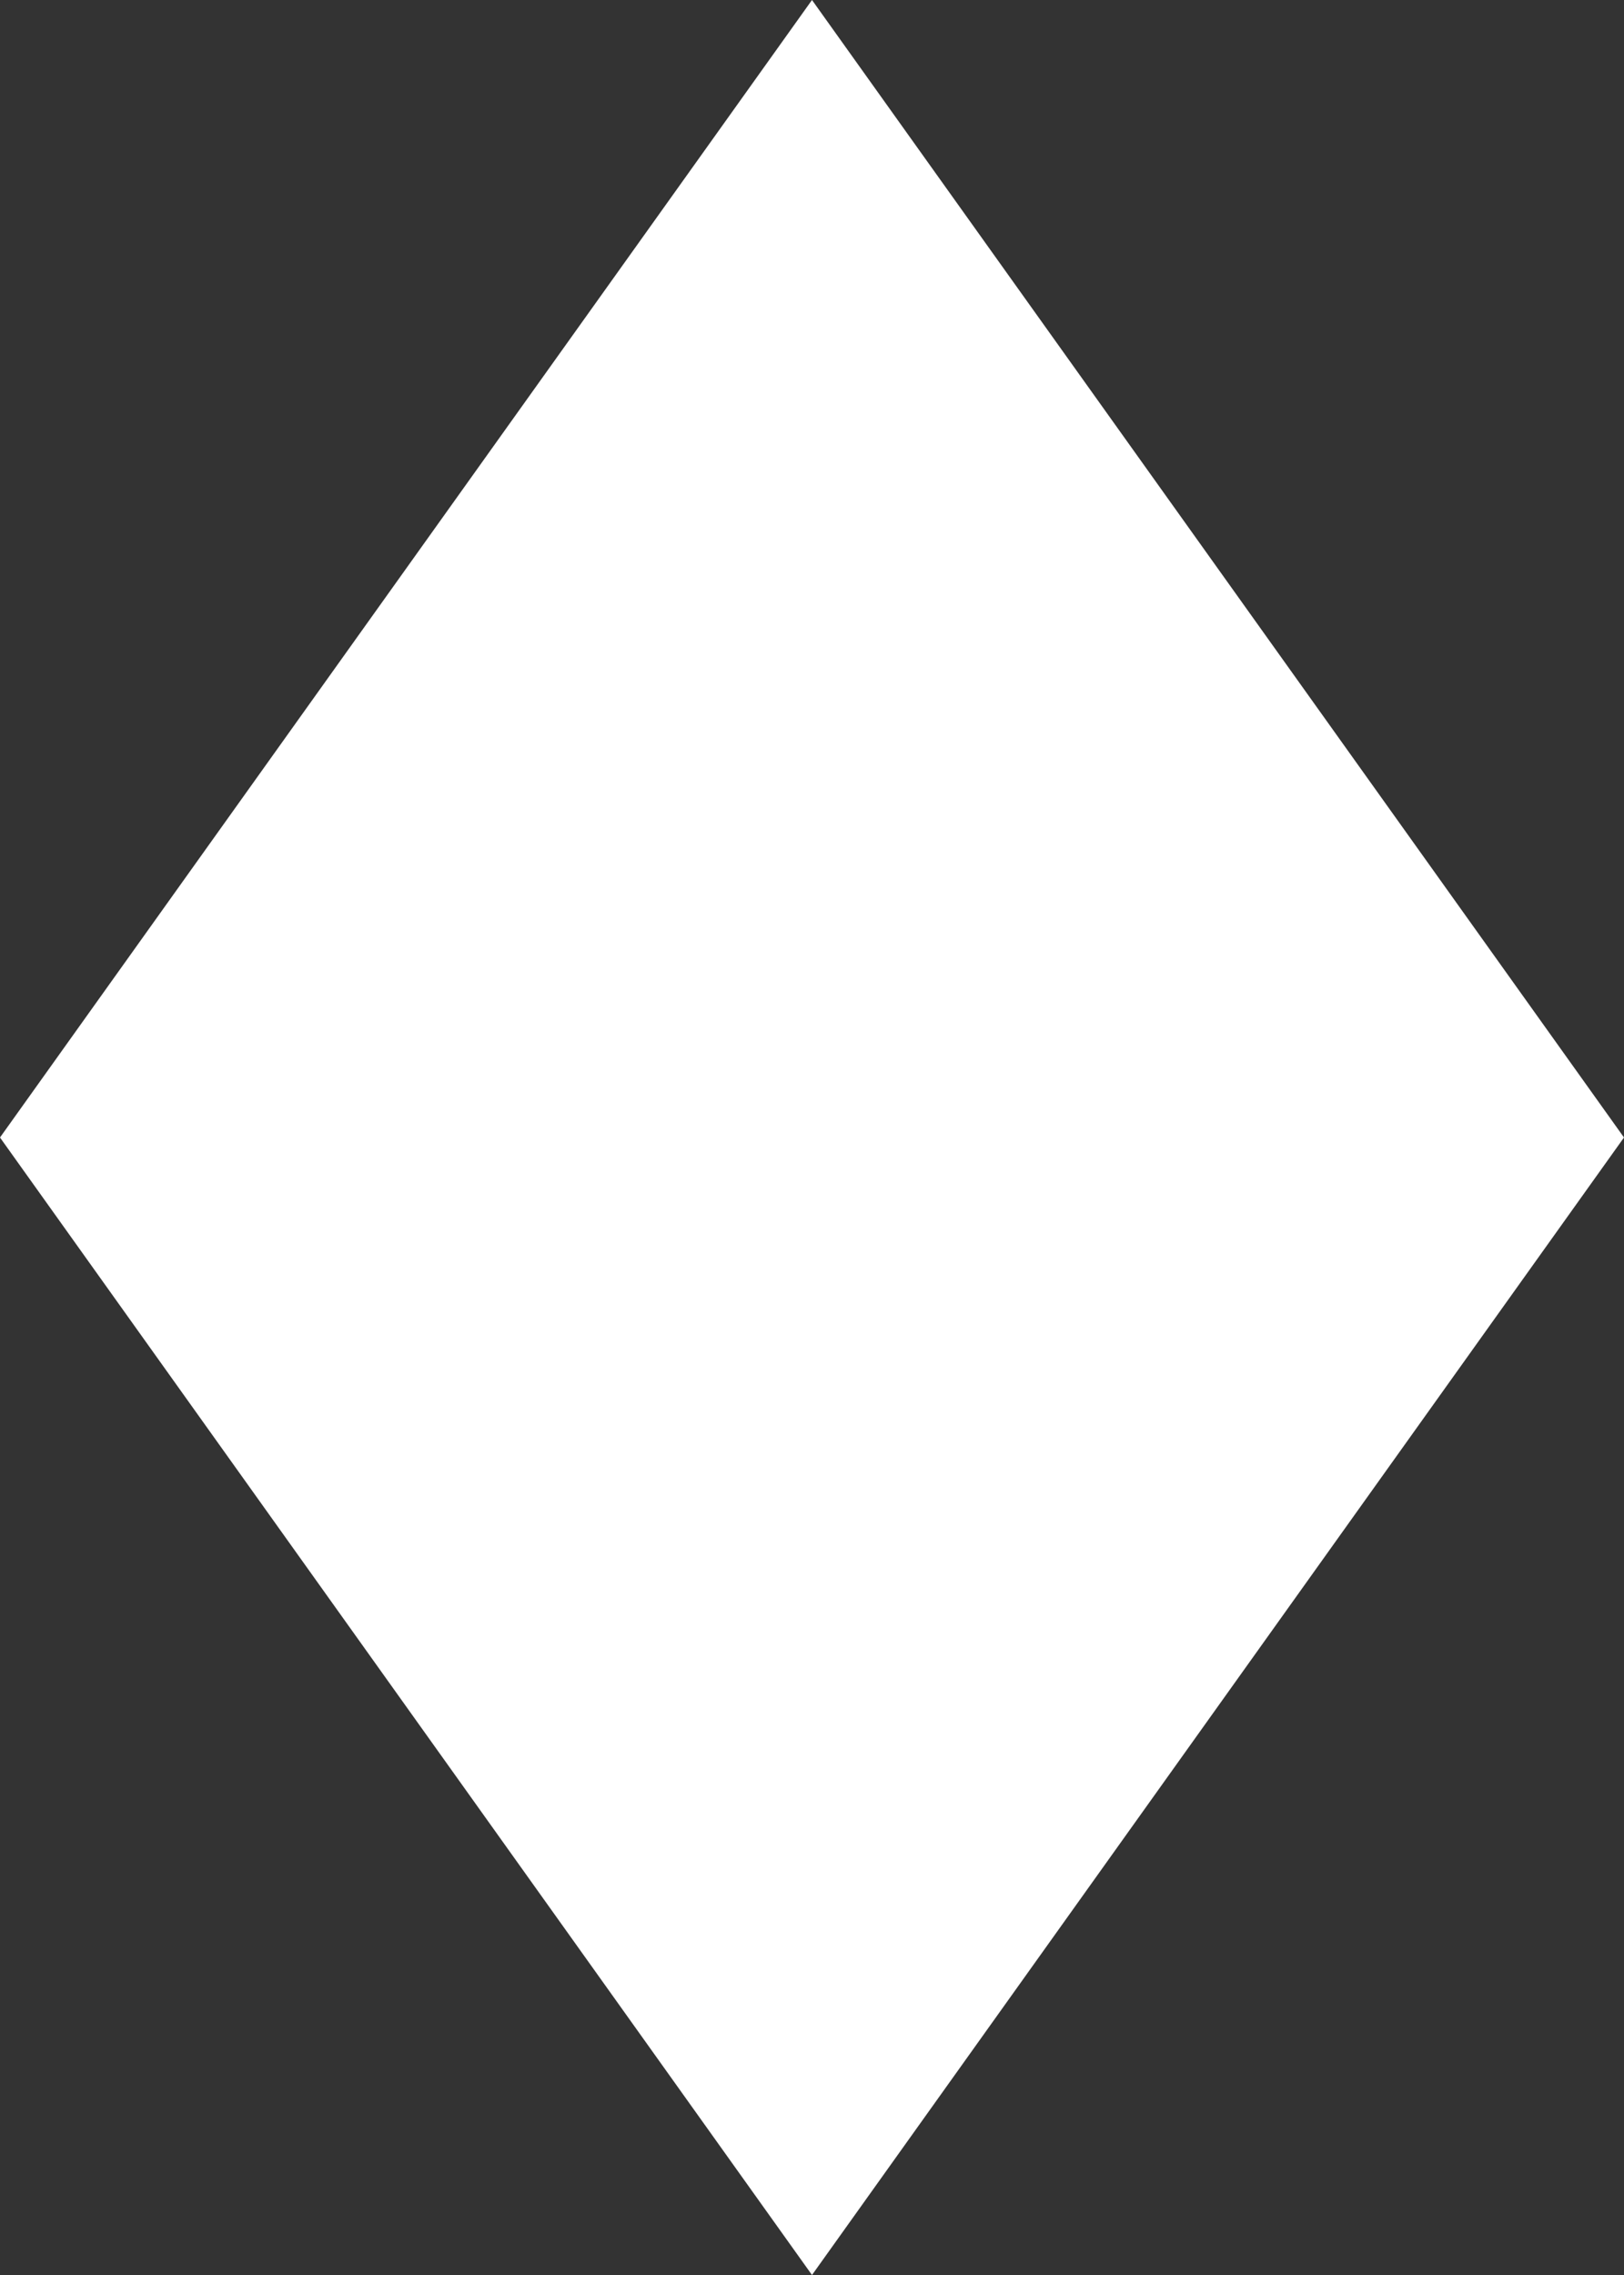 <?xml version="1.0" encoding="UTF-8" standalone="no"?><svg xmlns="http://www.w3.org/2000/svg" xmlns:xlink="http://www.w3.org/1999/xlink" fill="#ffffff" height="14" preserveAspectRatio="xMidYMid meet" version="1" viewBox="3.0 1.0 10.0 14.0" width="10" zoomAndPan="magnify"><rect x="3.0" y="1.0" width="10.0" height="14.0" fill="#333333" stroke="none"/><g id="change1_1"><path d="M8 1L3 8 8 15 13 8z" fill="inherit"/></g></svg>